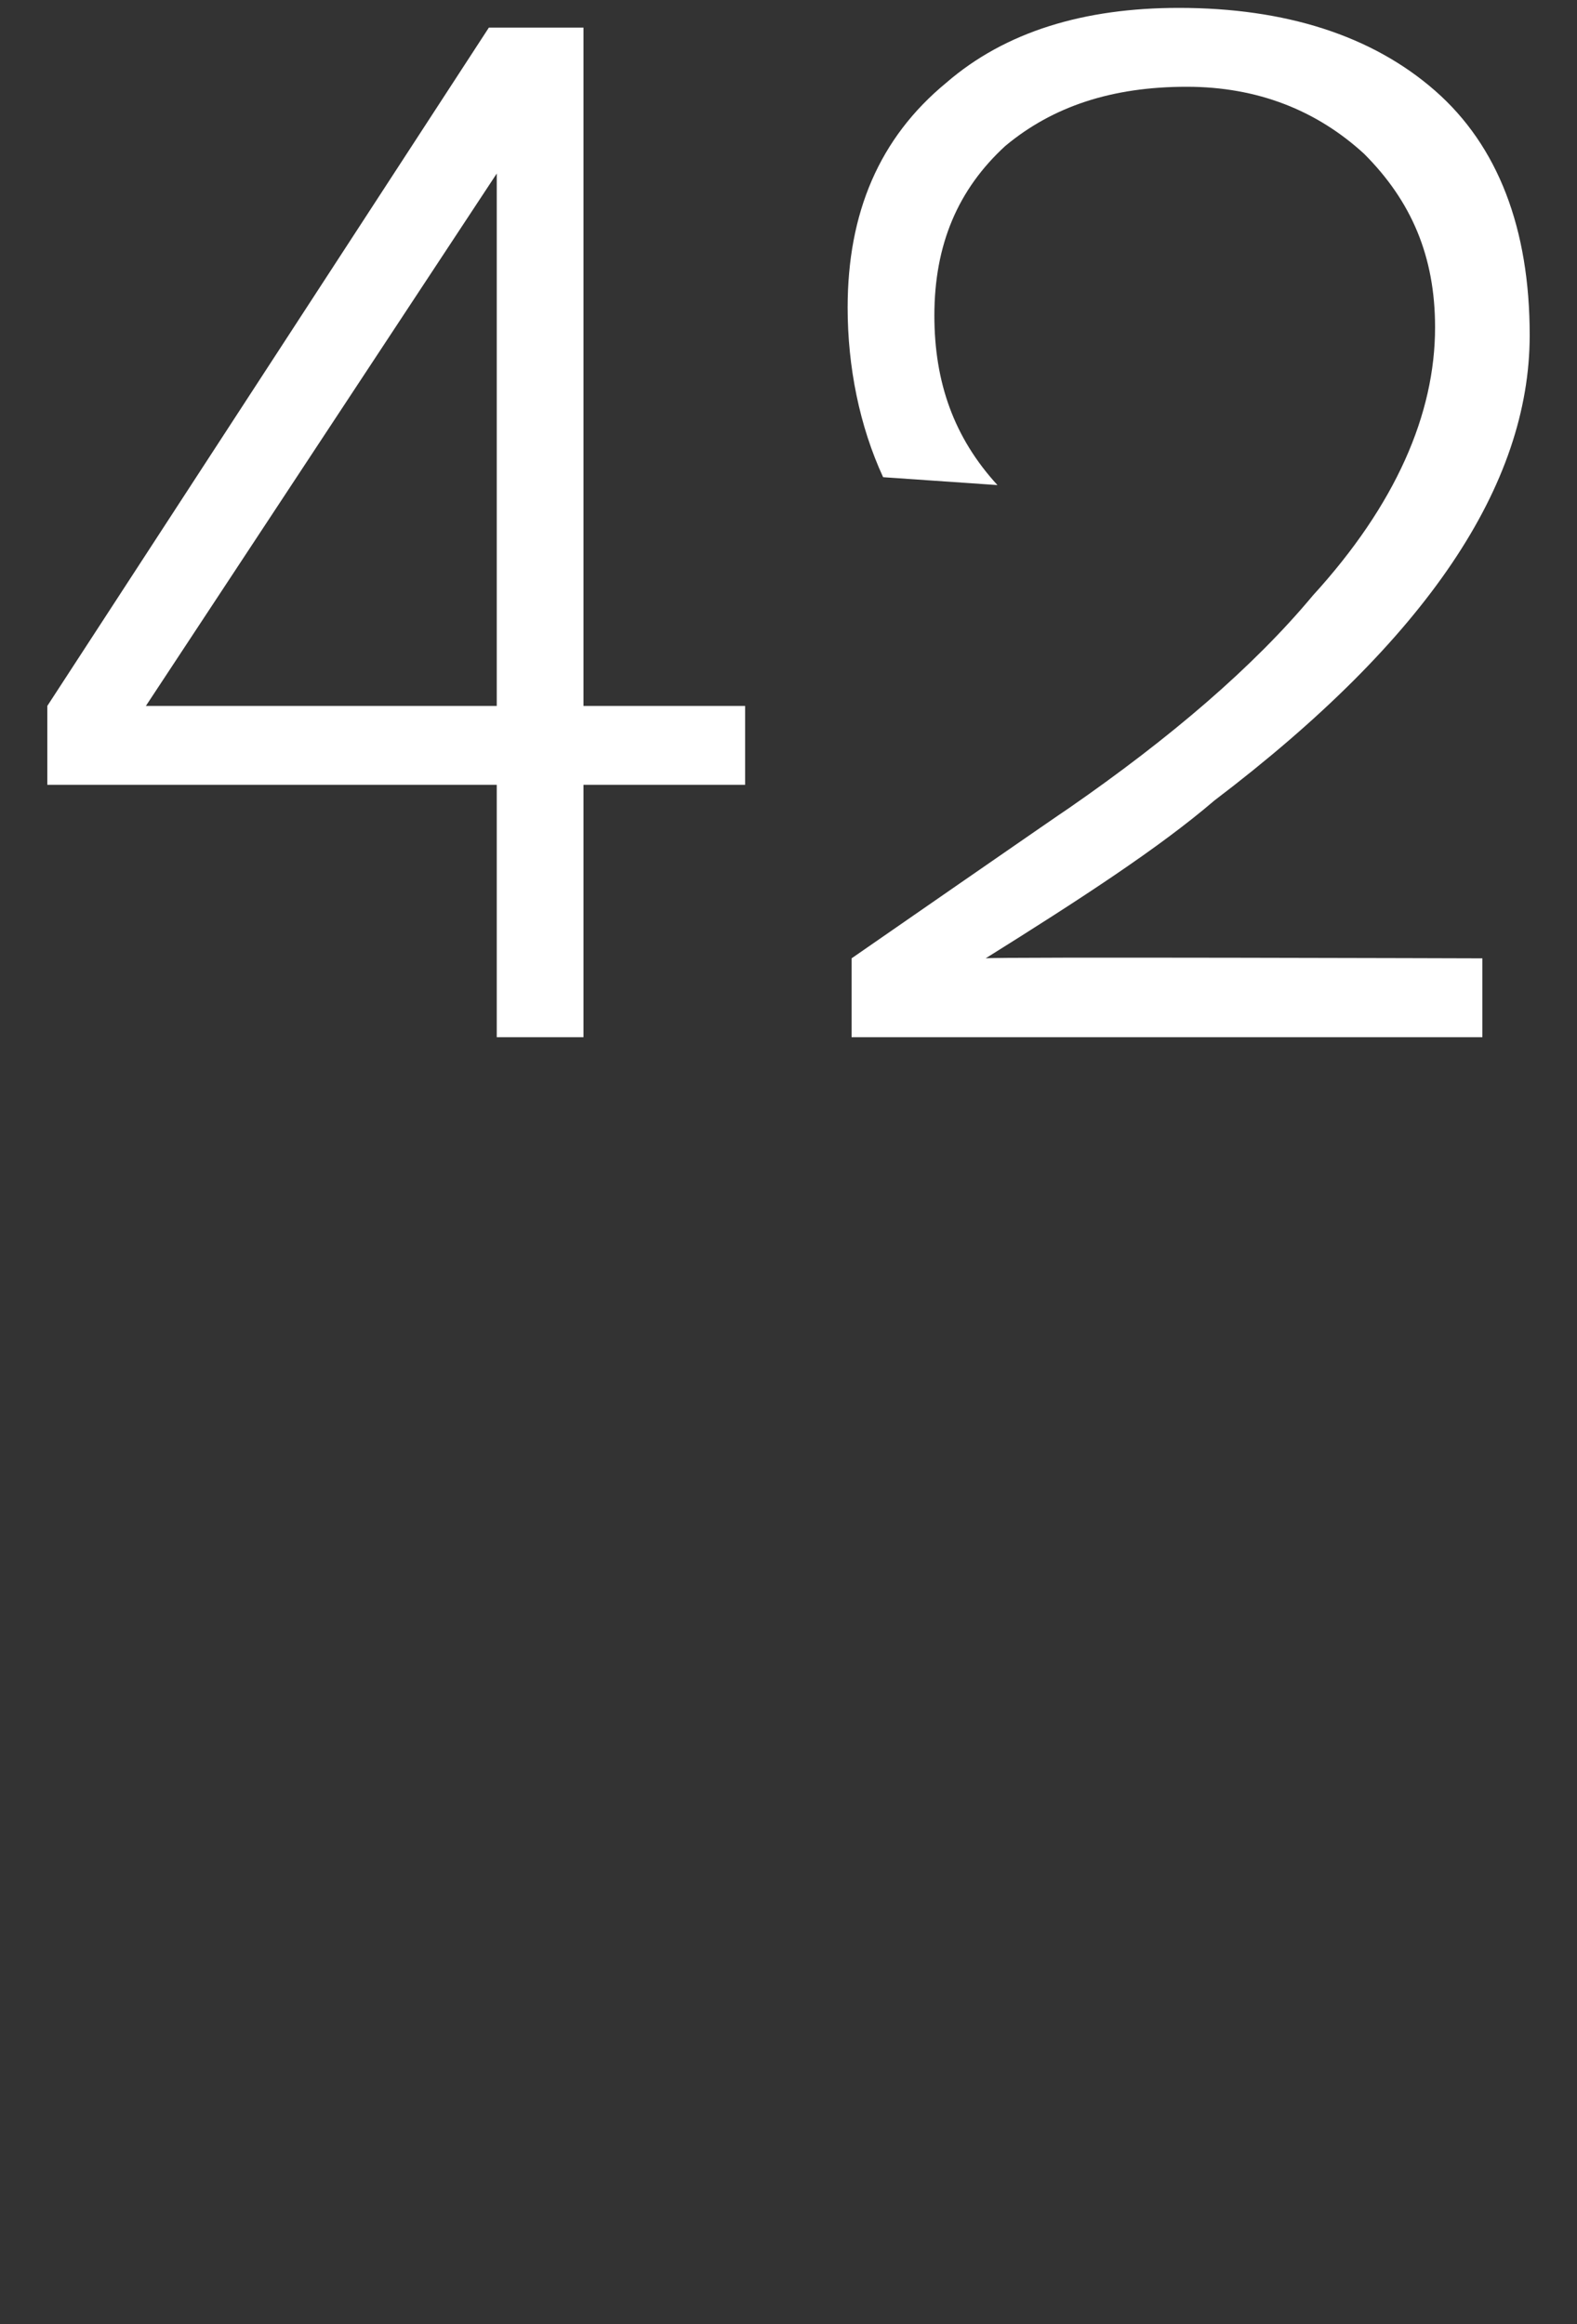 <?xml version="1.0" standalone="no"?><!DOCTYPE svg PUBLIC "-//W3C//DTD SVG 1.1//EN" "http://www.w3.org/Graphics/SVG/1.1/DTD/svg11.dtd"><svg xmlns="http://www.w3.org/2000/svg" version="1.1" width="40px" height="58.93px" viewBox="0 0 40 58.93"><rect x="0" y="0" width="40" height="58.93" fill="#333333" stroke="none"/>  <desc>42</desc>  <defs/>  <g id="Polygon21619">    <path d="M 18.9 19.9 L 14.8 19.9 L 14.8 26.3 L 12.6 26.3 L 12.6 19.9 L 1.2 19.9 L 1.2 17.9 L 12.4 0.7 L 14.8 0.7 L 14.8 17.9 L 18.9 17.9 L 18.9 19.9 Z M 12.6 17.9 L 12.6 4.4 L 3.7 17.9 L 12.6 17.9 Z M 36.4 2.3 C 38 3.7 38.8 5.8 38.8 8.5 C 38.8 12.3 36.2 16.2 30.8 20.3 C 29.4 21.5 27.4 22.8 25 24.3 C 25.03 24.26 37.6 24.3 37.6 24.3 L 37.6 26.3 L 21.6 26.3 L 21.6 24.3 C 21.6 24.3 27.07 20.51 27.1 20.5 C 29.7 18.7 31.8 16.9 33.3 15.1 C 35.4 12.8 36.4 10.5 36.4 8.3 C 36.4 6.5 35.8 5.1 34.6 3.9 C 33.4 2.8 31.9 2.2 30.1 2.2 C 28.2 2.2 26.7 2.7 25.5 3.7 C 24.3 4.8 23.7 6.2 23.7 8 C 23.7 9.7 24.2 11.1 25.3 12.3 C 25.3 12.3 22.4 12.1 22.4 12.1 C 21.8 10.8 21.5 9.3 21.5 7.8 C 21.5 5.4 22.3 3.5 24 2.1 C 25.5 0.8 27.5 0.2 29.9 0.2 C 32.6 0.2 34.8 0.9 36.4 2.3 C 36.4 2.3 36.4 2.3 36.4 2.3 Z " stroke="none" fill="#fff"/>  </g></svg>